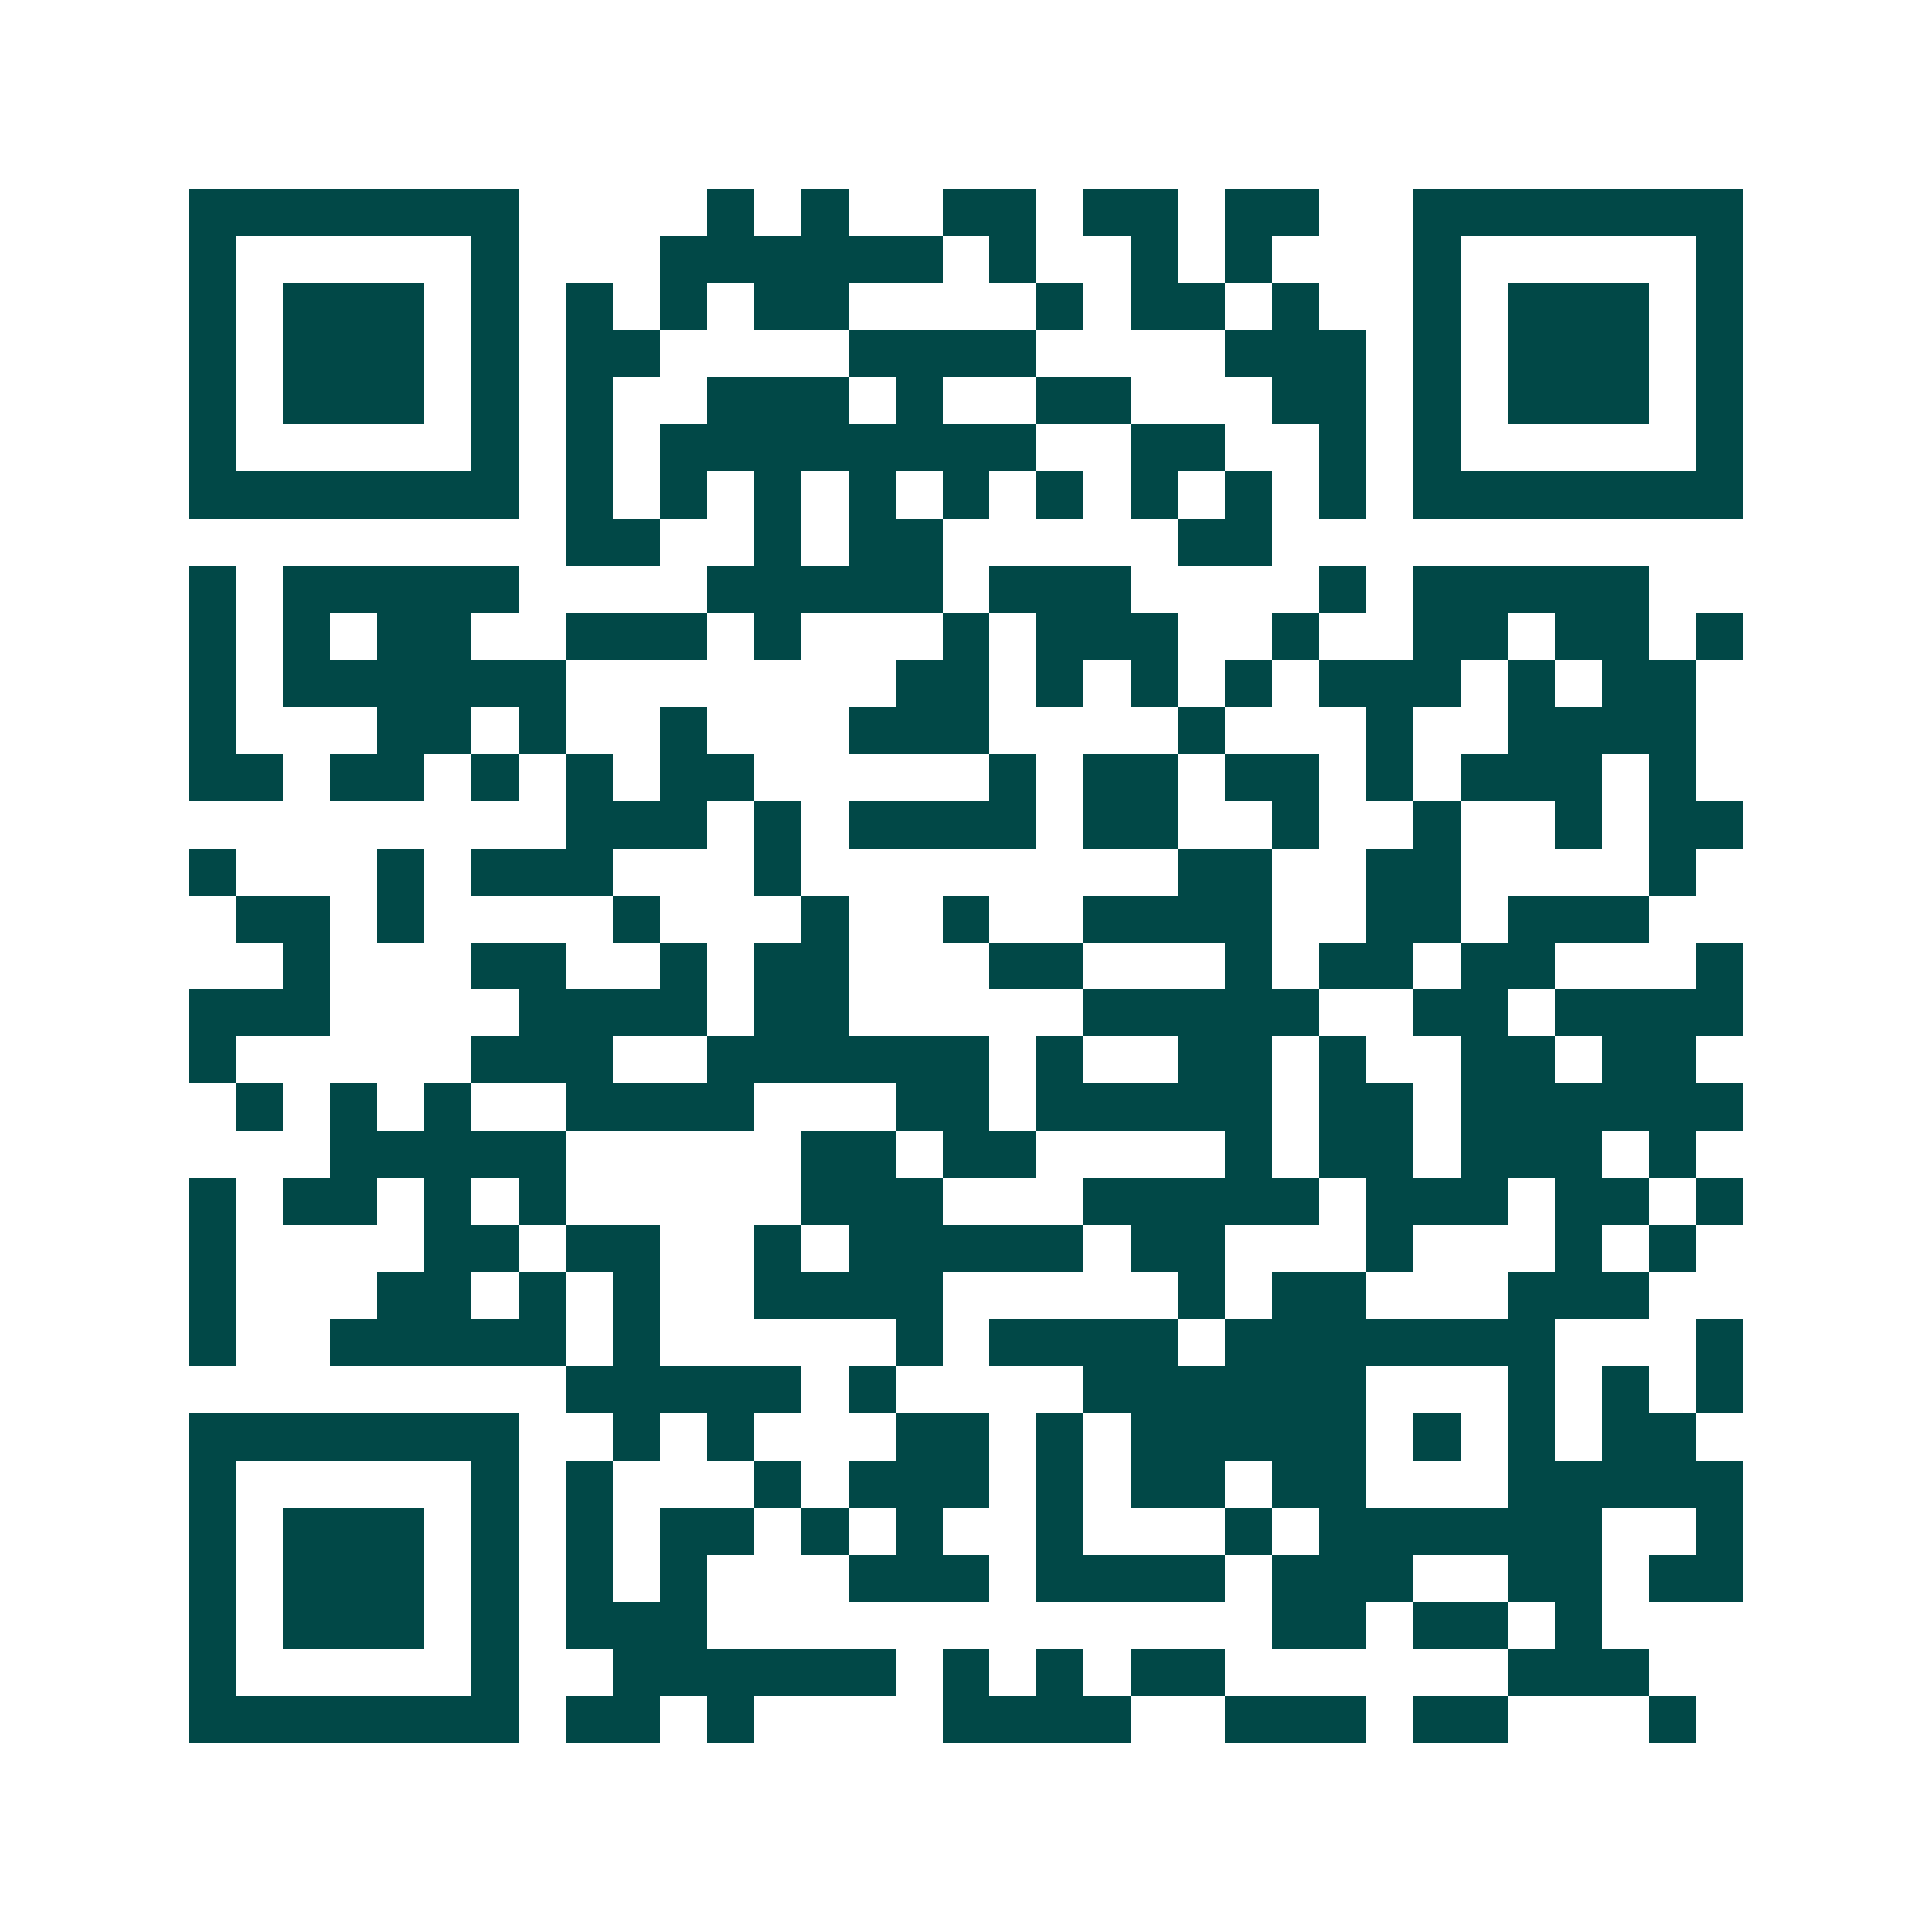<svg xmlns="http://www.w3.org/2000/svg" width="200" height="200" viewBox="0 0 41 41" shape-rendering="crispEdges"><path fill="#ffffff" d="M0 0h41v41H0z"/><path stroke="#014847" d="M4 4.5h7m4 0h1m1 0h1m2 0h2m1 0h2m1 0h2m2 0h7M4 5.5h1m5 0h1m3 0h6m1 0h1m2 0h1m1 0h1m3 0h1m5 0h1M4 6.5h1m1 0h3m1 0h1m1 0h1m1 0h1m1 0h2m4 0h1m1 0h2m1 0h1m2 0h1m1 0h3m1 0h1M4 7.5h1m1 0h3m1 0h1m1 0h2m4 0h4m4 0h3m1 0h1m1 0h3m1 0h1M4 8.5h1m1 0h3m1 0h1m1 0h1m2 0h3m1 0h1m2 0h2m3 0h2m1 0h1m1 0h3m1 0h1M4 9.5h1m5 0h1m1 0h1m1 0h8m2 0h2m2 0h1m1 0h1m5 0h1M4 10.5h7m1 0h1m1 0h1m1 0h1m1 0h1m1 0h1m1 0h1m1 0h1m1 0h1m1 0h1m1 0h7M12 11.5h2m2 0h1m1 0h2m5 0h2M4 12.5h1m1 0h5m4 0h5m1 0h3m4 0h1m1 0h5M4 13.5h1m1 0h1m1 0h2m2 0h3m1 0h1m3 0h1m1 0h3m2 0h1m2 0h2m1 0h2m1 0h1M4 14.5h1m1 0h6m7 0h2m1 0h1m1 0h1m1 0h1m1 0h3m1 0h1m1 0h2M4 15.5h1m3 0h2m1 0h1m2 0h1m3 0h3m4 0h1m3 0h1m2 0h4M4 16.5h2m1 0h2m1 0h1m1 0h1m1 0h2m5 0h1m1 0h2m1 0h2m1 0h1m1 0h3m1 0h1M12 17.5h3m1 0h1m1 0h4m1 0h2m2 0h1m2 0h1m2 0h1m1 0h2M4 18.5h1m3 0h1m1 0h3m3 0h1m8 0h2m2 0h2m4 0h1M5 19.5h2m1 0h1m4 0h1m3 0h1m2 0h1m2 0h4m2 0h2m1 0h3M6 20.5h1m3 0h2m2 0h1m1 0h2m3 0h2m3 0h1m1 0h2m1 0h2m3 0h1M4 21.5h3m4 0h4m1 0h2m5 0h5m2 0h2m1 0h4M4 22.5h1m5 0h3m2 0h6m1 0h1m2 0h2m1 0h1m2 0h2m1 0h2M5 23.5h1m1 0h1m1 0h1m2 0h4m3 0h2m1 0h5m1 0h2m1 0h6M7 24.5h5m5 0h2m1 0h2m4 0h1m1 0h2m1 0h3m1 0h1M4 25.5h1m1 0h2m1 0h1m1 0h1m5 0h3m3 0h5m1 0h3m1 0h2m1 0h1M4 26.5h1m4 0h2m1 0h2m2 0h1m1 0h5m1 0h2m3 0h1m3 0h1m1 0h1M4 27.5h1m3 0h2m1 0h1m1 0h1m2 0h4m5 0h1m1 0h2m3 0h3M4 28.5h1m2 0h5m1 0h1m5 0h1m1 0h4m1 0h7m3 0h1M12 29.5h5m1 0h1m4 0h6m3 0h1m1 0h1m1 0h1M4 30.5h7m2 0h1m1 0h1m3 0h2m1 0h1m1 0h5m1 0h1m1 0h1m1 0h2M4 31.5h1m5 0h1m1 0h1m3 0h1m1 0h3m1 0h1m1 0h2m1 0h2m3 0h5M4 32.5h1m1 0h3m1 0h1m1 0h1m1 0h2m1 0h1m1 0h1m2 0h1m3 0h1m1 0h6m2 0h1M4 33.5h1m1 0h3m1 0h1m1 0h1m1 0h1m3 0h3m1 0h4m1 0h3m2 0h2m1 0h2M4 34.5h1m1 0h3m1 0h1m1 0h3m12 0h2m1 0h2m1 0h1M4 35.5h1m5 0h1m2 0h6m1 0h1m1 0h1m1 0h2m6 0h3M4 36.5h7m1 0h2m1 0h1m4 0h4m2 0h3m1 0h2m3 0h1"/></svg>
